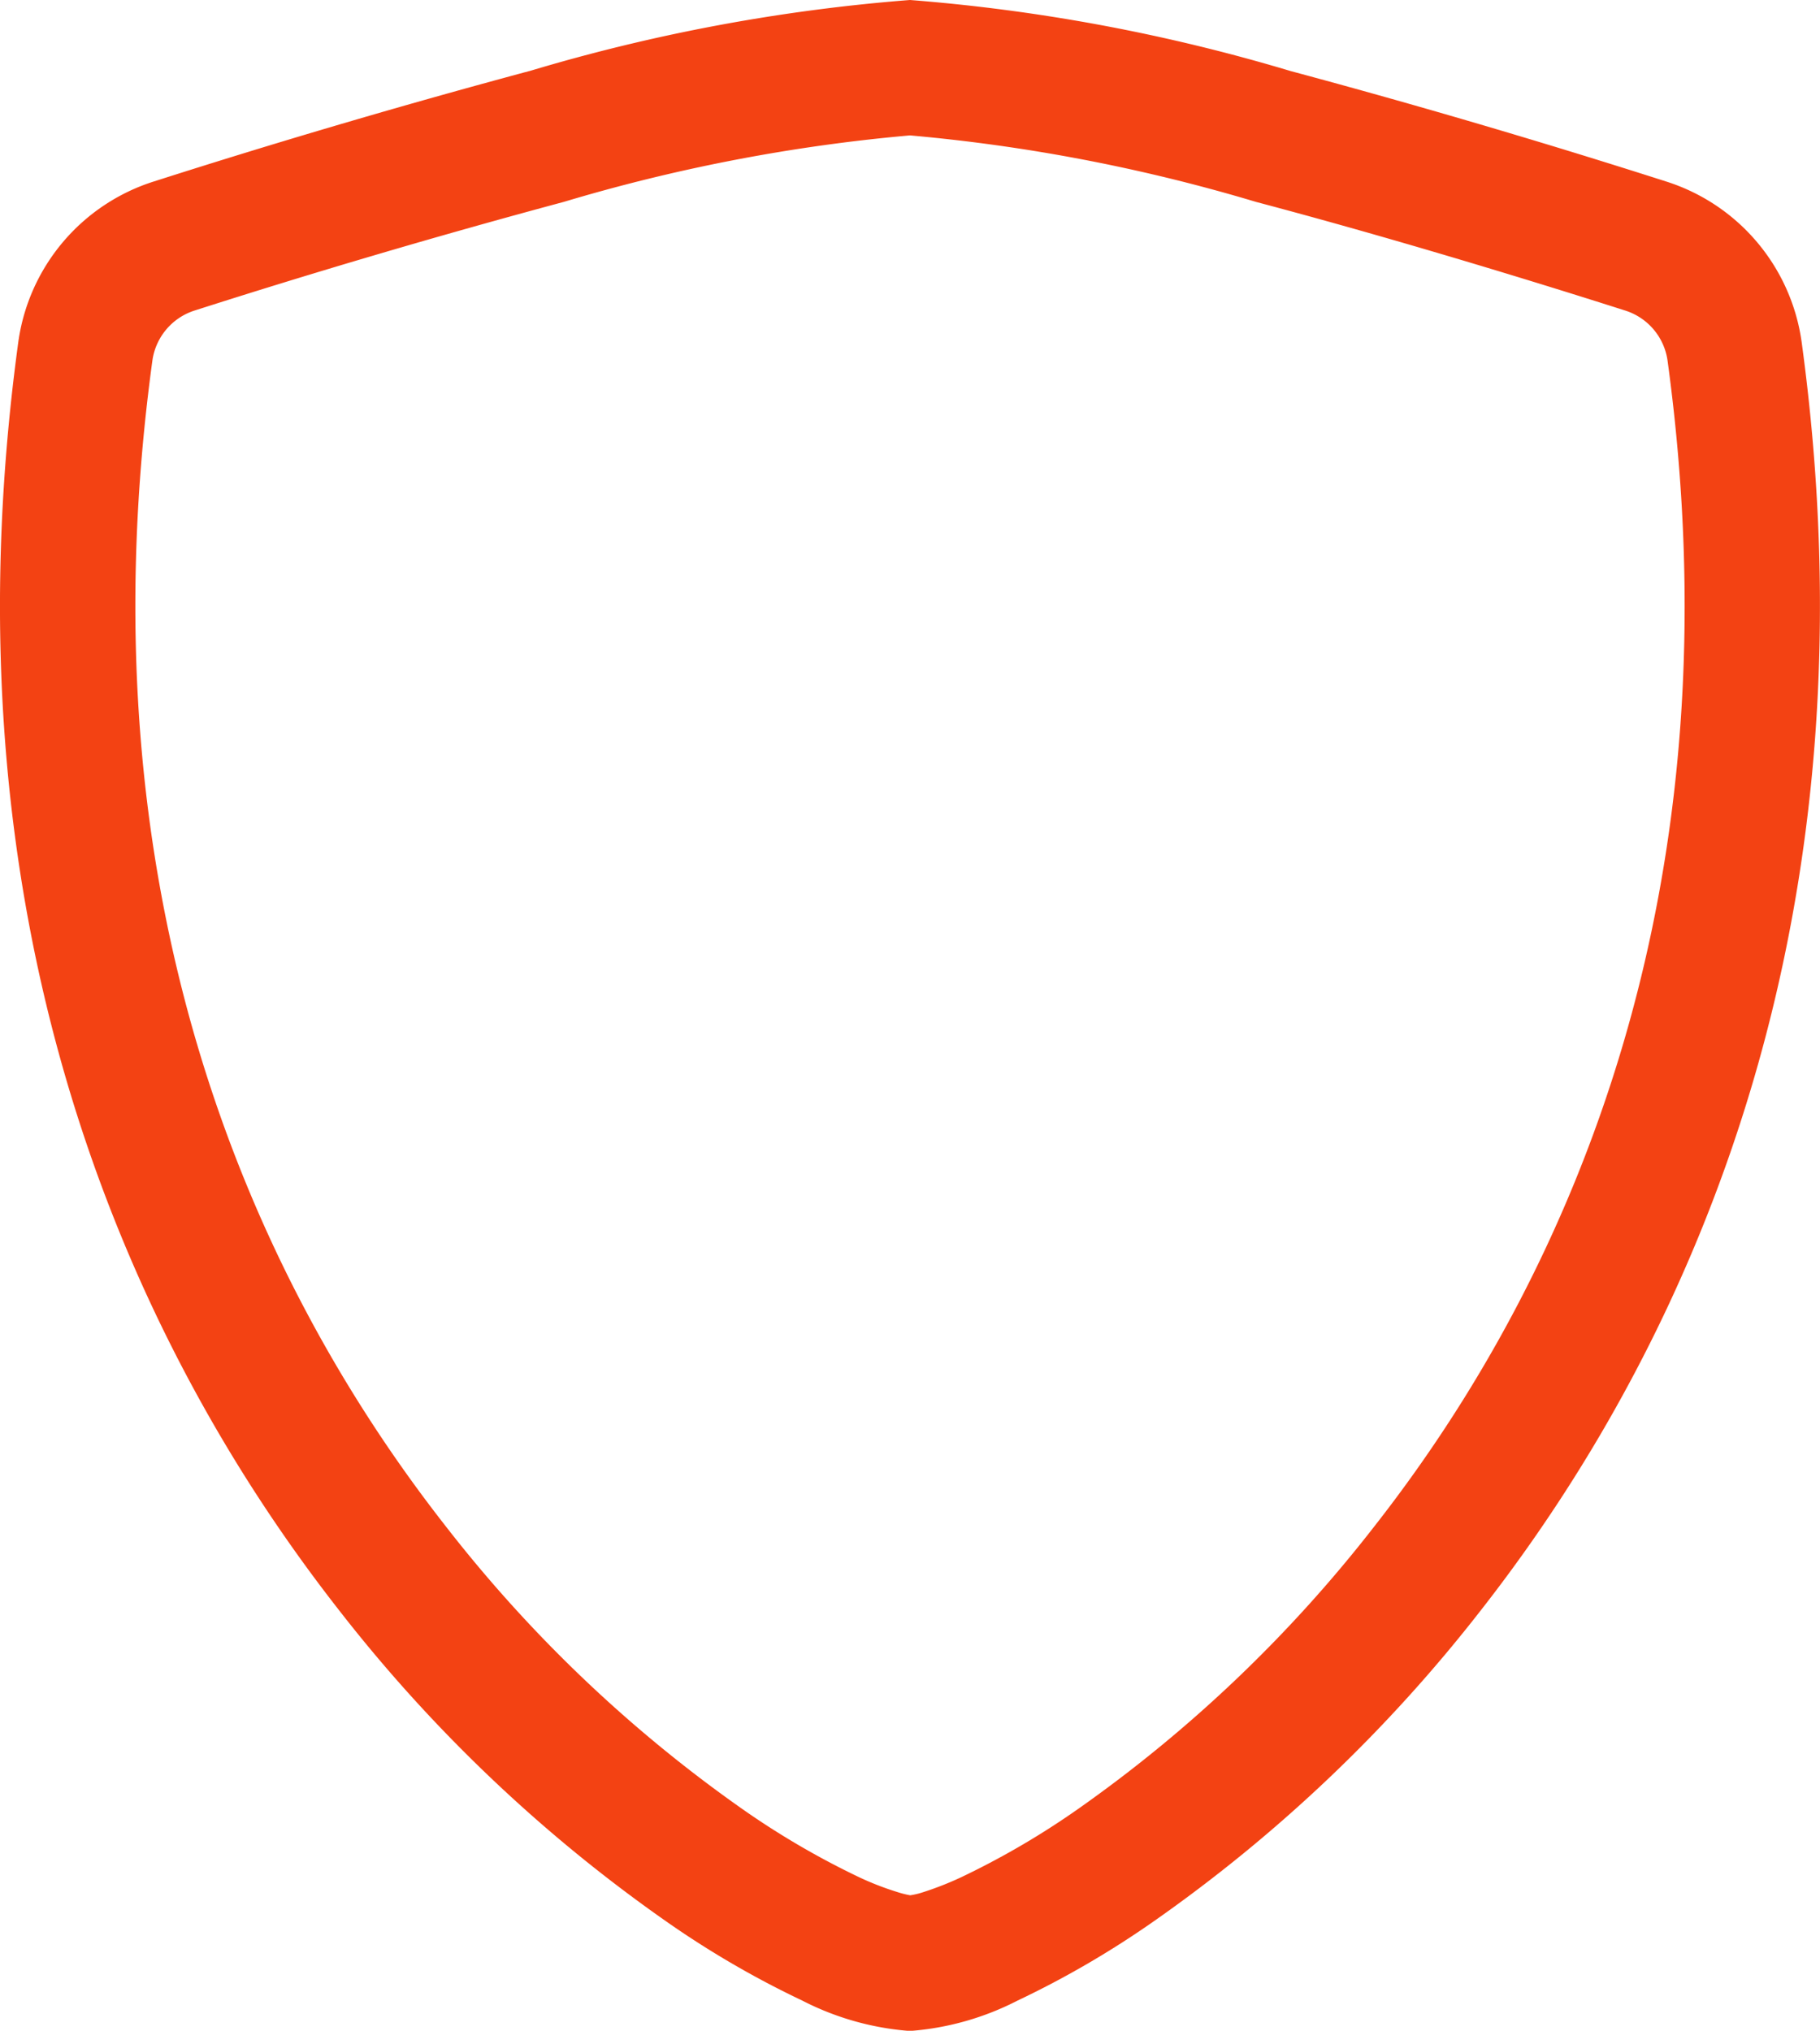 <svg xmlns="http://www.w3.org/2000/svg" width="31.153" height="34.75" viewBox="0 0 31.153 34.75"><path d="M12.525,4.579q-3.178.854-6.313,1.857a1.052,1.052,0,0,0-.73.848C4.248,16.313,7.1,22.9,10.5,27.24a23.606,23.606,0,0,0,5.089,4.848,13.906,13.906,0,0,0,1.985,1.158,5.021,5.021,0,0,0,.653.254,1.693,1.693,0,0,0,.225.057,1.331,1.331,0,0,0,.224-.054,5.448,5.448,0,0,0,.653-.257,13.85,13.85,0,0,0,1.985-1.158A23.623,23.623,0,0,0,26.4,27.24c3.4-4.339,6.25-10.927,5.014-19.955a1.052,1.052,0,0,0-.73-.848c-1.451-.463-3.9-1.218-6.313-1.857a29.772,29.772,0,0,0-5.923-1.138A29.736,29.736,0,0,0,12.525,4.579Zm-.593-2.237a31.008,31.008,0,0,1,6.516-1.217,31.087,31.087,0,0,1,6.516,1.216q3.233.868,6.422,1.888A3.37,3.37,0,0,1,33.71,6.972c1.327,9.723-1.751,16.928-5.484,21.7A25.926,25.926,0,0,1,22.624,34a16.083,16.083,0,0,1-2.333,1.358,4.813,4.813,0,0,1-1.844.521,4.813,4.813,0,0,1-1.844-.521A16,16,0,0,1,14.27,34a25.928,25.928,0,0,1-5.6-5.328C4.935,23.9,1.859,16.695,3.186,6.972A3.369,3.369,0,0,1,5.51,4.229Q8.7,3.209,11.932,2.341Z" transform="translate(-2.872 -1.125)" fill="#f34213" fill-rule="evenodd"/></svg>